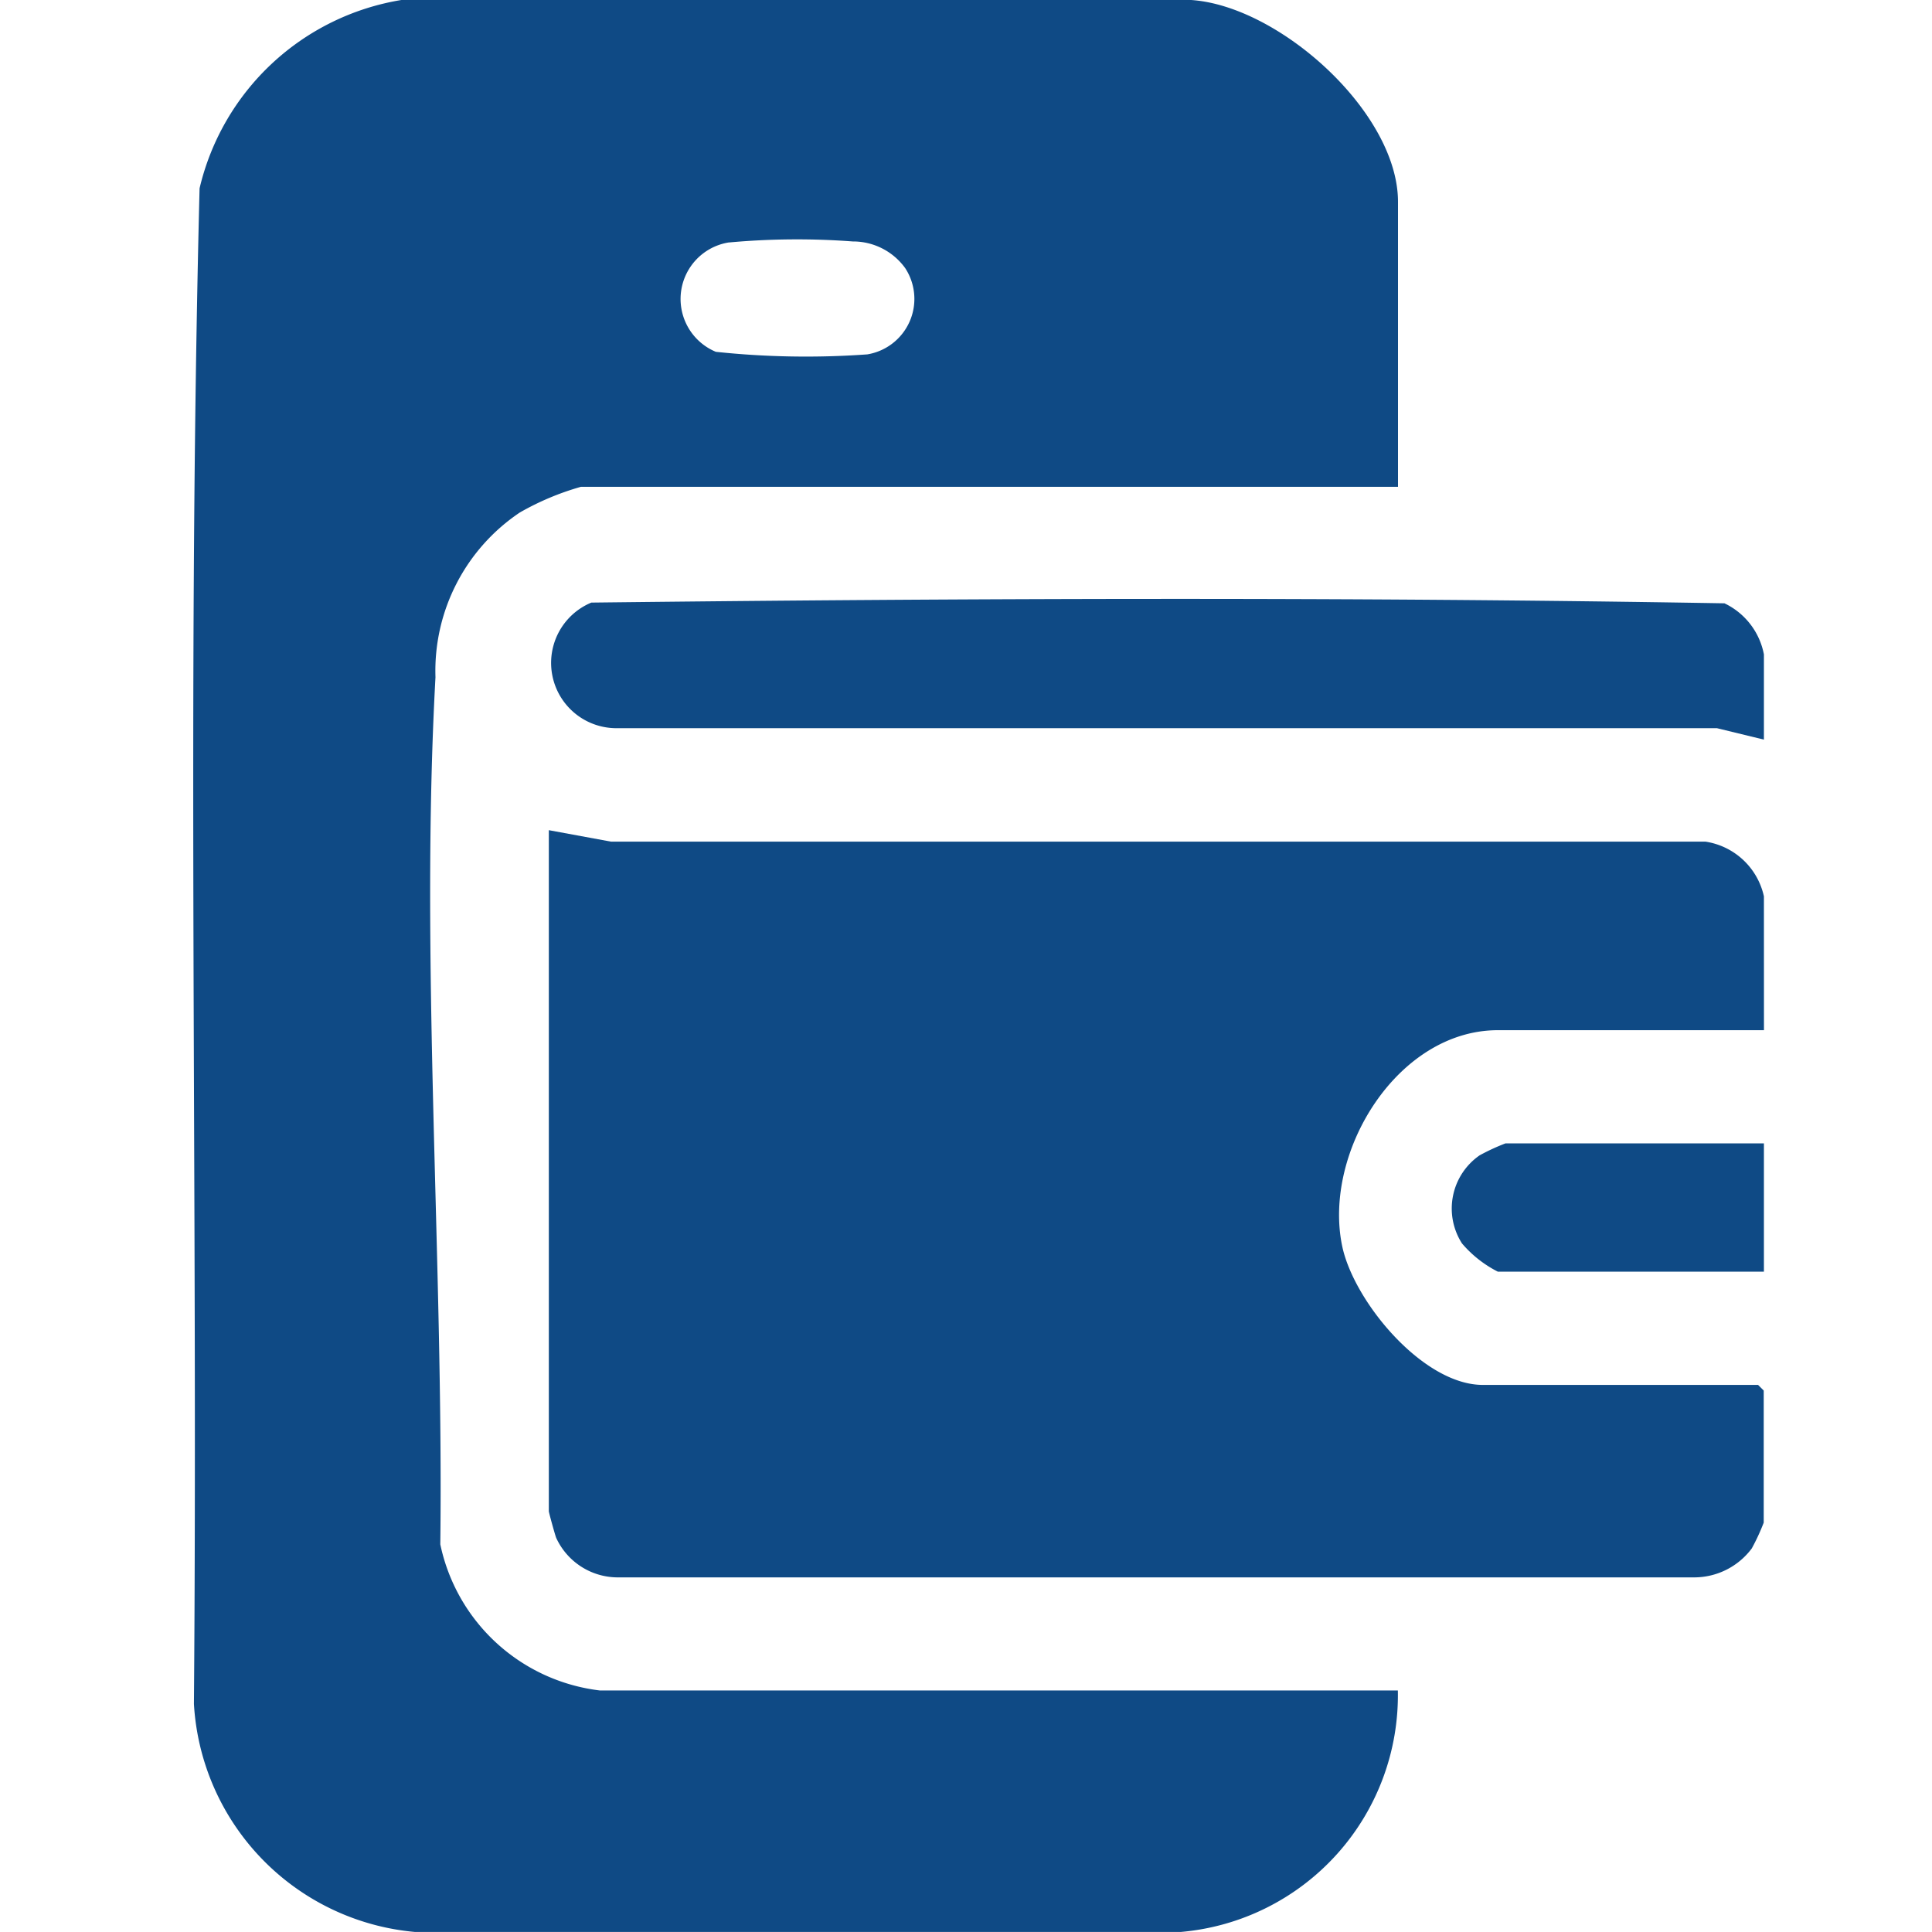 <?xml version="1.0" encoding="UTF-8"?> <svg xmlns="http://www.w3.org/2000/svg" xmlns:xlink="http://www.w3.org/1999/xlink" width="40" height="40" viewBox="0 0 40 40"><defs><clipPath id="clip-path"><rect id="Rectangle_208" data-name="Rectangle 208" width="32.52" height="40" fill="#0f4a85"></rect></clipPath></defs><g id="Group_439" data-name="Group 439" transform="translate(-382 -973)"><rect id="Rectangle_209" data-name="Rectangle 209" width="40" height="40" transform="translate(382 973)" fill="#fff" opacity="0"></rect><g id="Group_438" data-name="Group 438" transform="translate(386 973)"><g id="Group_437" data-name="Group 437" clip-path="url(#clip-path)"><path id="Path_439" data-name="Path 439" d="M20.644,0c1.83.109,4.3,2.323,4.3,4.18v5.9H8.027a5.626,5.626,0,0,0-1.265.532,3.948,3.948,0,0,0-1.746,3.41c-.321,5.85.169,12.082.1,17.953A3.841,3.841,0,0,0,8.417,35H24.941a4.919,4.919,0,0,1-4.494,5H4.59A5.033,5.033,0,0,1,.015,35.279C.1,24.824-.133,14.341.132,3.9A5.145,5.145,0,0,1,4.316,0ZM11.092,5.02a1.185,1.185,0,0,0-.271,2.265,17.682,17.682,0,0,0,3.136.053,1.164,1.164,0,0,0,.784-1.786A1.331,1.331,0,0,0,13.655,5a15.5,15.5,0,0,0-2.562.021" transform="translate(0 -0.001)" fill="#0f4a85"></path><path id="Path_440" data-name="Path 440" d="M95.7,168.819H90.191c-2.081,0-3.63,2.529-3.223,4.473.24,1.144,1.671,2.871,2.91,2.871h5.7l.117.117v2.734a4.357,4.357,0,0,1-.247.534,1.488,1.488,0,0,1-1.2.6H71.985a1.405,1.405,0,0,1-1.291-.819c-.025-.064-.152-.523-.152-.551v-14.1l1.286.237,22.66,0a1.464,1.464,0,0,1,1.211,1.133Z" transform="translate(-63.179 -147.49)" fill="#0f4a85"></path><path id="Path_441" data-name="Path 441" d="M96.171,121.765l-.974-.237-22.815,0a1.352,1.352,0,0,1-.488-2.6c7.8-.09,15.663-.119,23.46.015a1.479,1.479,0,0,1,.817,1.058Z" transform="translate(-63.651 -106.452)" fill="#0f4a85"></path><path id="Path_442" data-name="Path 442" d="M256.116,226.807v2.656h-5.508a2.4,2.4,0,0,1-.743-.585,1.339,1.339,0,0,1,.365-1.824,4.36,4.36,0,0,1,.534-.247Z" transform="translate(-223.596 -203.134)" fill="#0f4a85"></path></g></g></g></svg> 